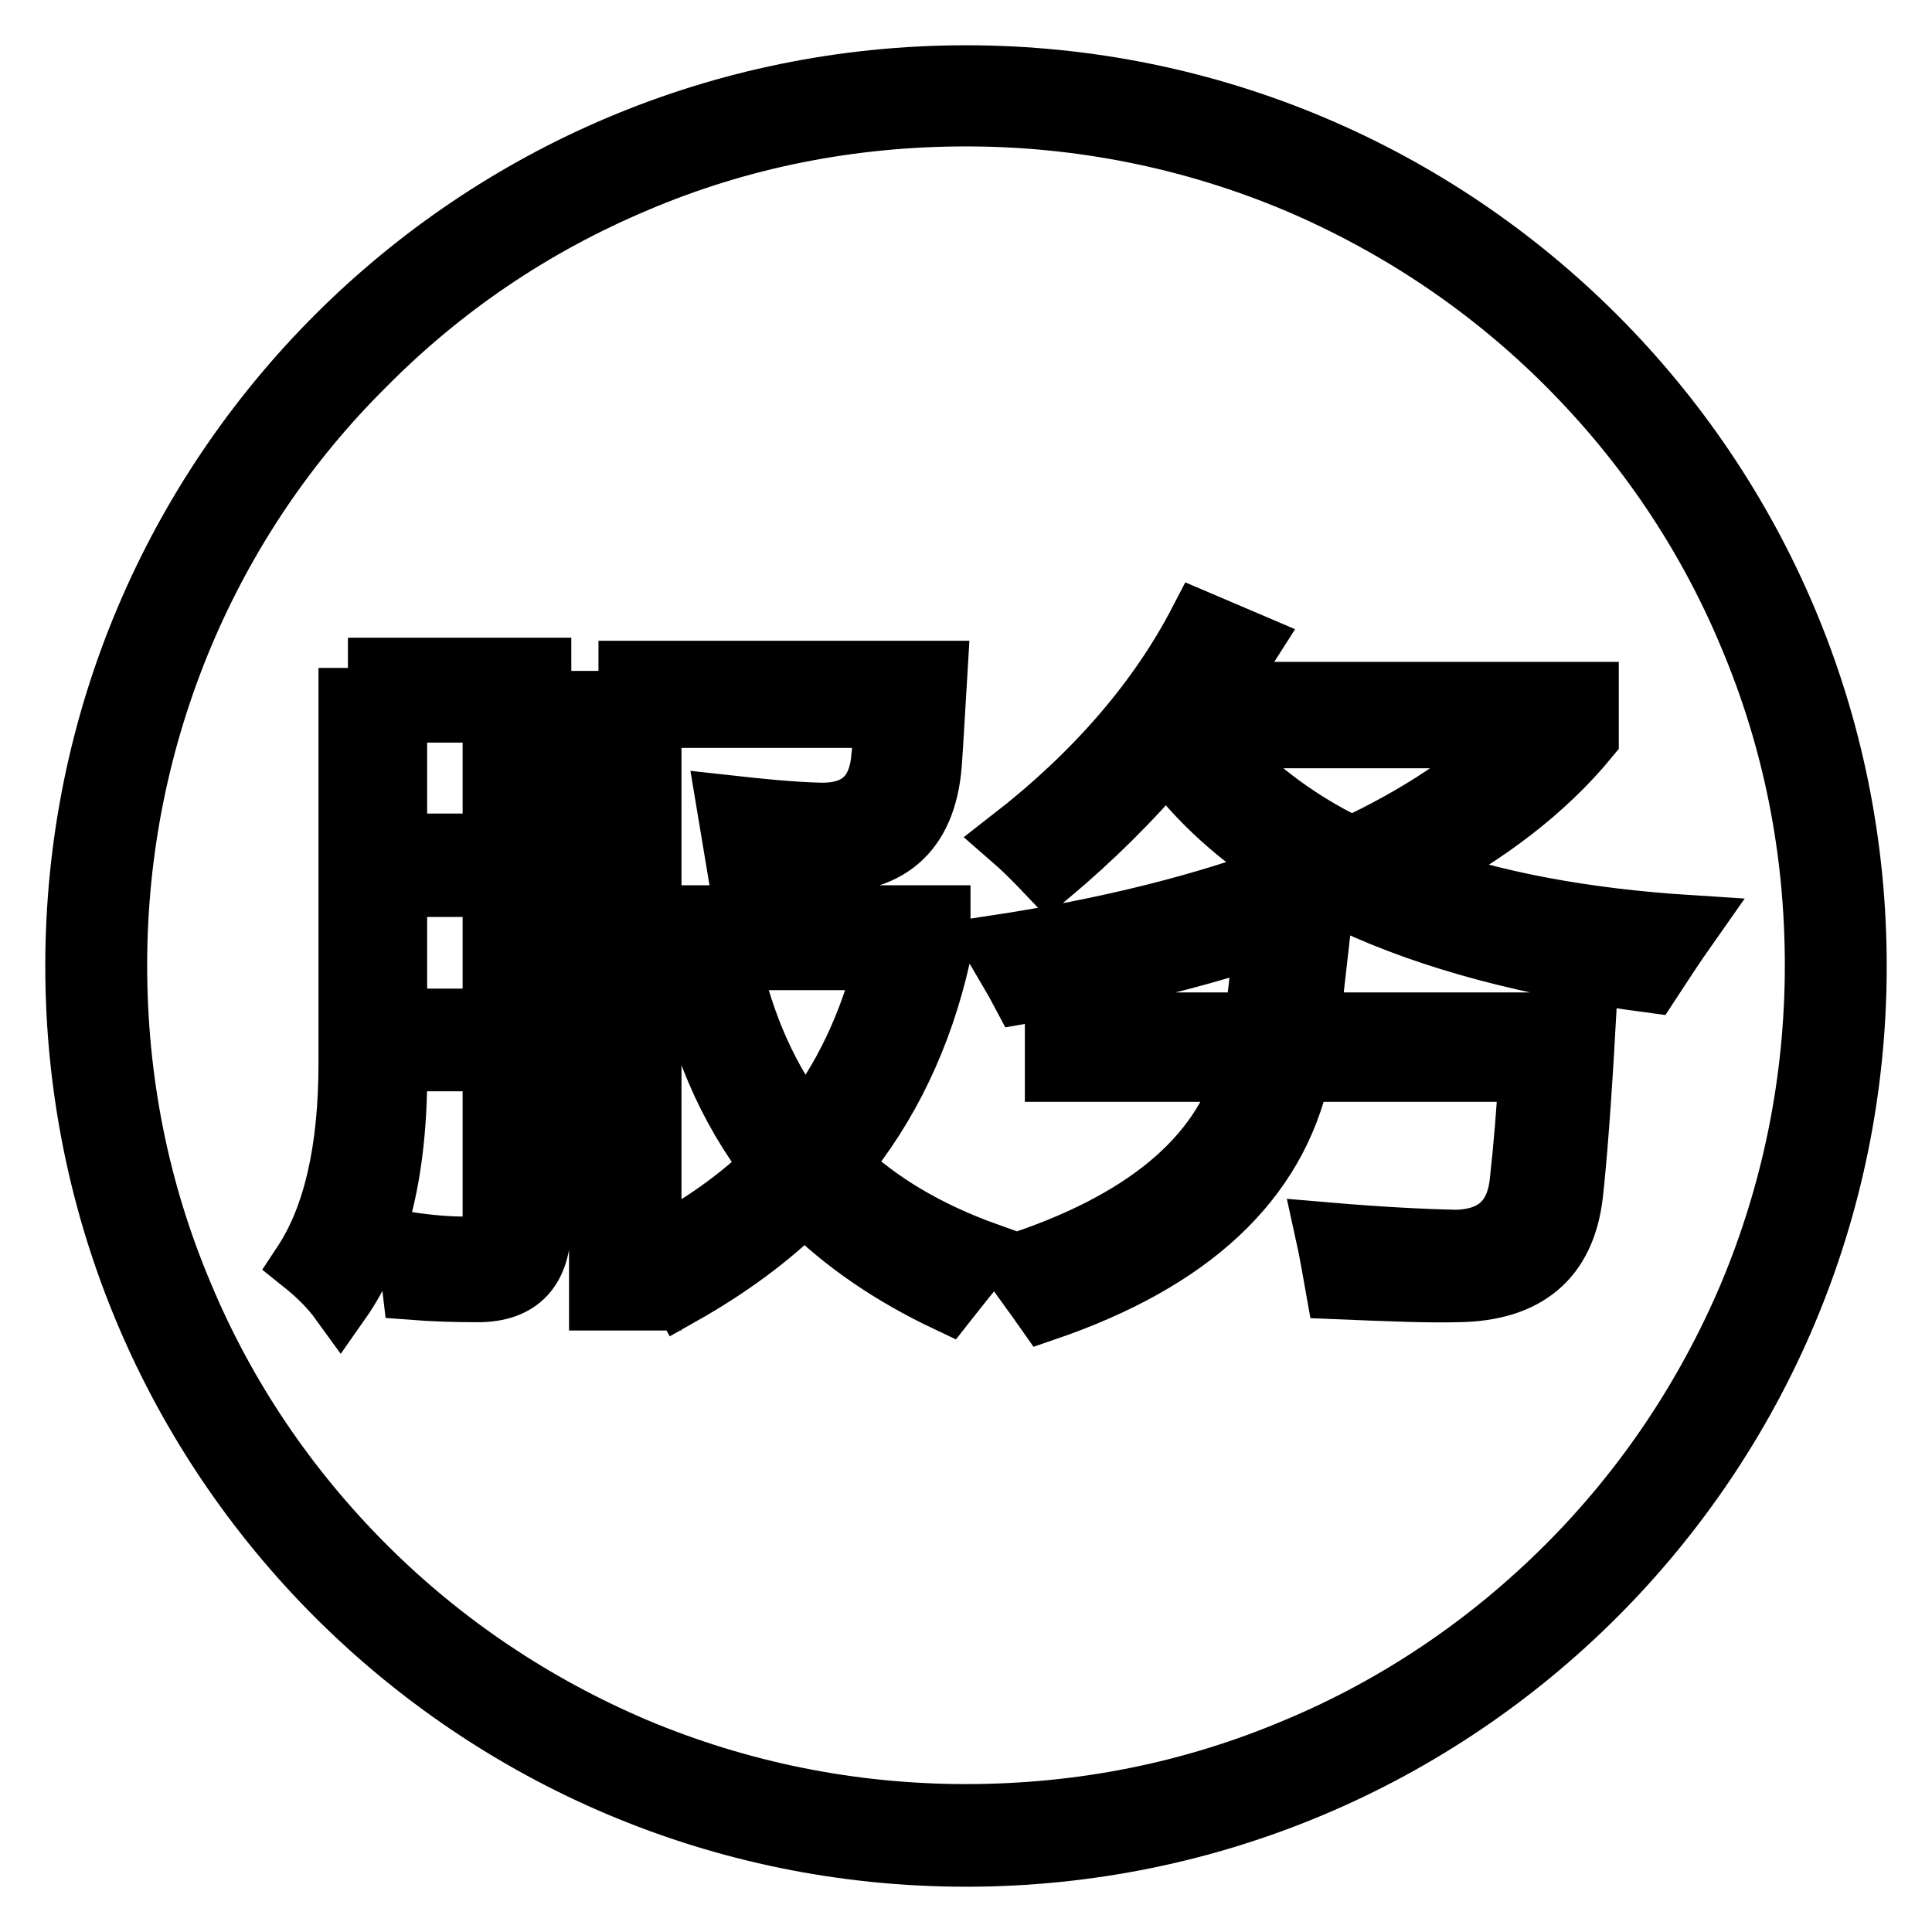 <?xml version="1.0" encoding="utf-8"?>
<!-- Svg Vector Icons : http://www.onlinewebfonts.com/icon -->
<!DOCTYPE svg PUBLIC "-//W3C//DTD SVG 1.1//EN" "http://www.w3.org/Graphics/SVG/1.1/DTD/svg11.dtd">
<svg version="1.1" xmlns="http://www.w3.org/2000/svg" xmlns:xlink="http://www.w3.org/1999/xlink" x="0px" y="0px" viewBox="0 0 256 256" enable-background="new 0 0 256 256" xml:space="preserve">
<g> <path stroke-width="8" fill-opacity="0" stroke="#000000"  d="M128,15.4c15.2,0,30,3,43.8,8.8c13.4,5.7,25.5,13.8,35.8,24.1c10.3,10.3,18.5,22.4,24.1,35.8 c5.9,13.9,8.8,28.6,8.8,43.8c0,15.2-3,30-8.8,43.8c-5.7,13.4-13.8,25.5-24.1,35.8c-10.3,10.3-22.4,18.5-35.8,24.1 c-13.9,5.9-28.6,8.8-43.8,8.8c-15.2,0-30-3-43.8-8.8c-13.4-5.7-25.5-13.8-35.8-24.1c-10.3-10.3-18.5-22.4-24.1-35.8 c-5.9-13.9-8.8-28.6-8.8-43.8c0-15.2,3-30,8.8-43.8C29.9,70.8,38,58.7,48.4,48.4C58.7,38,70.7,29.9,84.2,24.2 C98,18.3,112.8,15.4,128,15.4 M128,10C62.8,10,10,62.8,10,128c0,65.2,52.8,118,118,118c65.2,0,118-52.8,118-118 C246,62.8,193.2,10,128,10L128,10z M46.1,88.5h25.6v73.6c0,6.1-2.8,9.1-8.4,9.1c-3.1,0-6-0.1-8.6-0.3c-0.2-1.8-0.6-4-1.1-6.4 c3.1,0.5,5.8,0.7,8,0.7c2.5,0,3.7-1.2,3.7-3.7v-20.9H52.6c0.2,13.9-2.3,24.5-7.5,31.9c-1.3-1.8-3-3.5-5-5.1 c4.1-6.2,6.1-15.1,6.1-26.5V88.5L46.1,88.5z M65.3,94.4H52.6v17.4h12.7V94.4z M52.6,135h12.7v-17.5H52.6V135L52.6,135z M79.3,88.9 h44.9c-0.3,4.9-0.5,8.8-0.7,11.6c-0.5,9.4-5.3,14-14.3,13.8c-2.5-0.1-6.4-0.2-11.7-0.4c-0.4-2.4-0.8-4.8-1.2-7.2 c4.5,0.5,8.5,0.9,12.1,1c5.2,0.2,8-2.3,8.4-7.4c0.2-1.6,0.3-3.3,0.5-5.2h-31v26.2h38.3v5.4c-2.4,10.6-6.8,19.9-13.3,27.7 c5.2,5,11.7,8.8,19.5,11.6c-2.1,2.4-3.8,4.6-5.3,6.5c-7.4-3.5-13.7-7.8-18.9-13c-4.6,4.6-10.1,8.6-16.3,12.1c-1.1-2-2.4-4-3.7-6 c6.1-3.1,11.3-6.8,15.7-11.1c-5.9-7.6-9.8-16.7-11.7-27.3h-4.3v45.1h-6.9V88.9L79.3,88.9z M117.3,127.2H96.7 c1.9,8.7,5.2,16.1,10,22.2C111.7,143.1,115.2,135.7,117.3,127.2z M158.9,82.3l6.8,2.9c-1.4,2.2-2.8,4.4-4.3,6.5h49.1v6.1 c-5.6,6.8-13.3,12.8-23.1,17.9c10.2,3.7,22.3,6,36.4,6.9c-1.9,2.7-3.6,5.3-5.1,7.6c-15.8-2.1-29-5.6-39.7-10.6 c-12,5.1-26.5,9.2-43.6,12.1c-1-1.9-2.3-4-3.7-6.4c15.2-2.3,28.3-5.6,39.5-9.9c-6.9-4.2-12.4-9.2-16.6-14.9 c-4.7,5.6-9.9,10.7-15.6,15.5c-1.8-1.9-3.5-3.6-5-4.9C145.2,102.4,153.5,92.7,158.9,82.3z M139.8,135.5h26.4 c0.4-2.9,0.8-6.2,1.1-9.8h7.4c-0.4,3.6-0.8,6.9-1.2,9.8h36.6c-0.6,10.8-1.2,18.4-1.7,22.8c-1,8.5-6.1,12.8-15.3,12.9 c-3.6,0.1-8.9-0.1-16.1-0.4c-0.4-2.2-0.8-4.8-1.4-7.5c7,0.6,12.7,0.9,17.3,1c5.1-0.1,8-2.7,8.5-7.8c0.5-4.5,0.9-9.4,1.2-14.5h-30.3 c-3.2,14.6-14.5,25.1-33.8,31.7c-1.4-2-2.9-4-4.4-6.1c17.4-5.6,27.7-14.2,30.9-25.6h-25.2L139.8,135.5L139.8,135.5z M200.8,97.8 h-40.5c4.9,5.8,11.1,10.7,18.8,14.4C187.9,108.1,195.1,103.3,200.8,97.8z"/></g>
</svg>